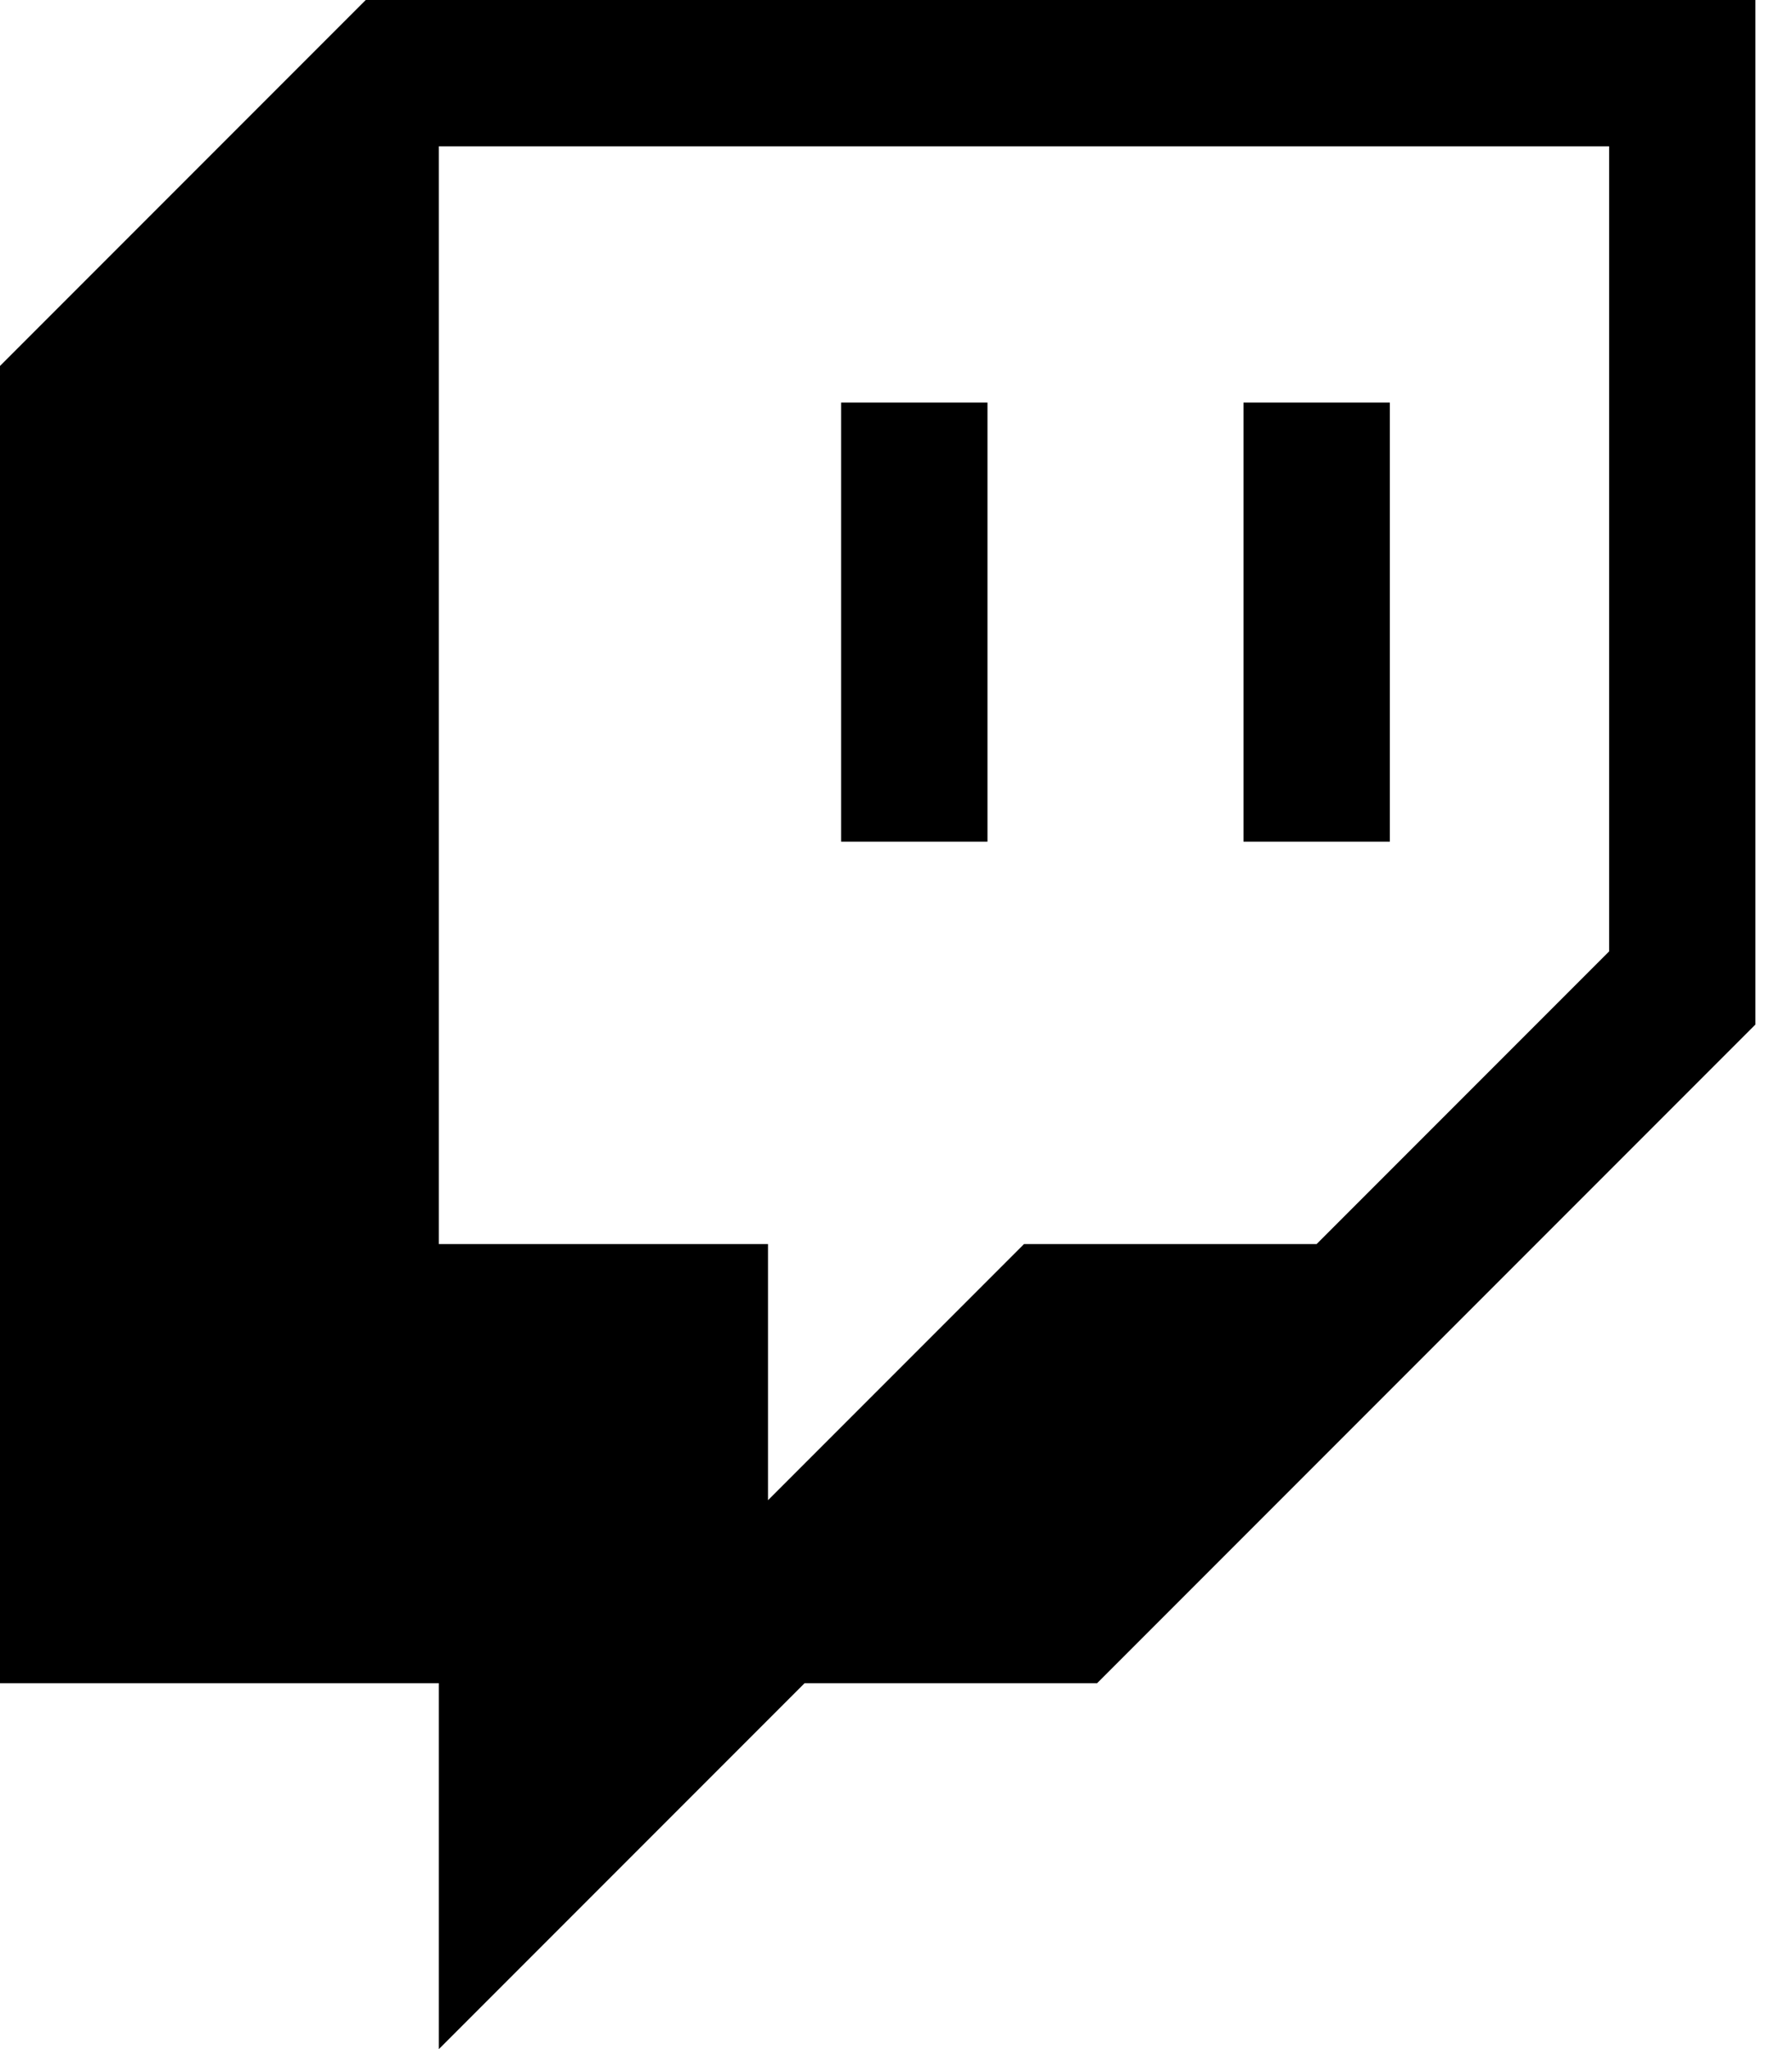 <svg xmlns="http://www.w3.org/2000/svg" width="21" height="24" viewBox="0 0 21 24" fill="none">
  <g clip-path="url(#clip0_12702_1720)">
    <path d="M4.286 0L0 4.286V19.714H5.143V24L9.429 19.714H12.857L20.571 12V0H4.286ZM18.857 11.143L15.429 14.571H12L9 17.571V14.571H5.143V1.714H18.857V11.143Z" fill="black"/>
    <path d="M16.287 4.715H14.572V9.858H16.287V4.715Z" fill="black"/>
    <path d="M11.572 4.715H9.857V9.858H11.572V4.715Z" fill="black"/>
  </g>
  <defs>
    <clipPath id="clip0_12702_1720">
      <rect width="20.571" height="24" fill="white"/>
    </clipPath>
  </defs>
</svg>